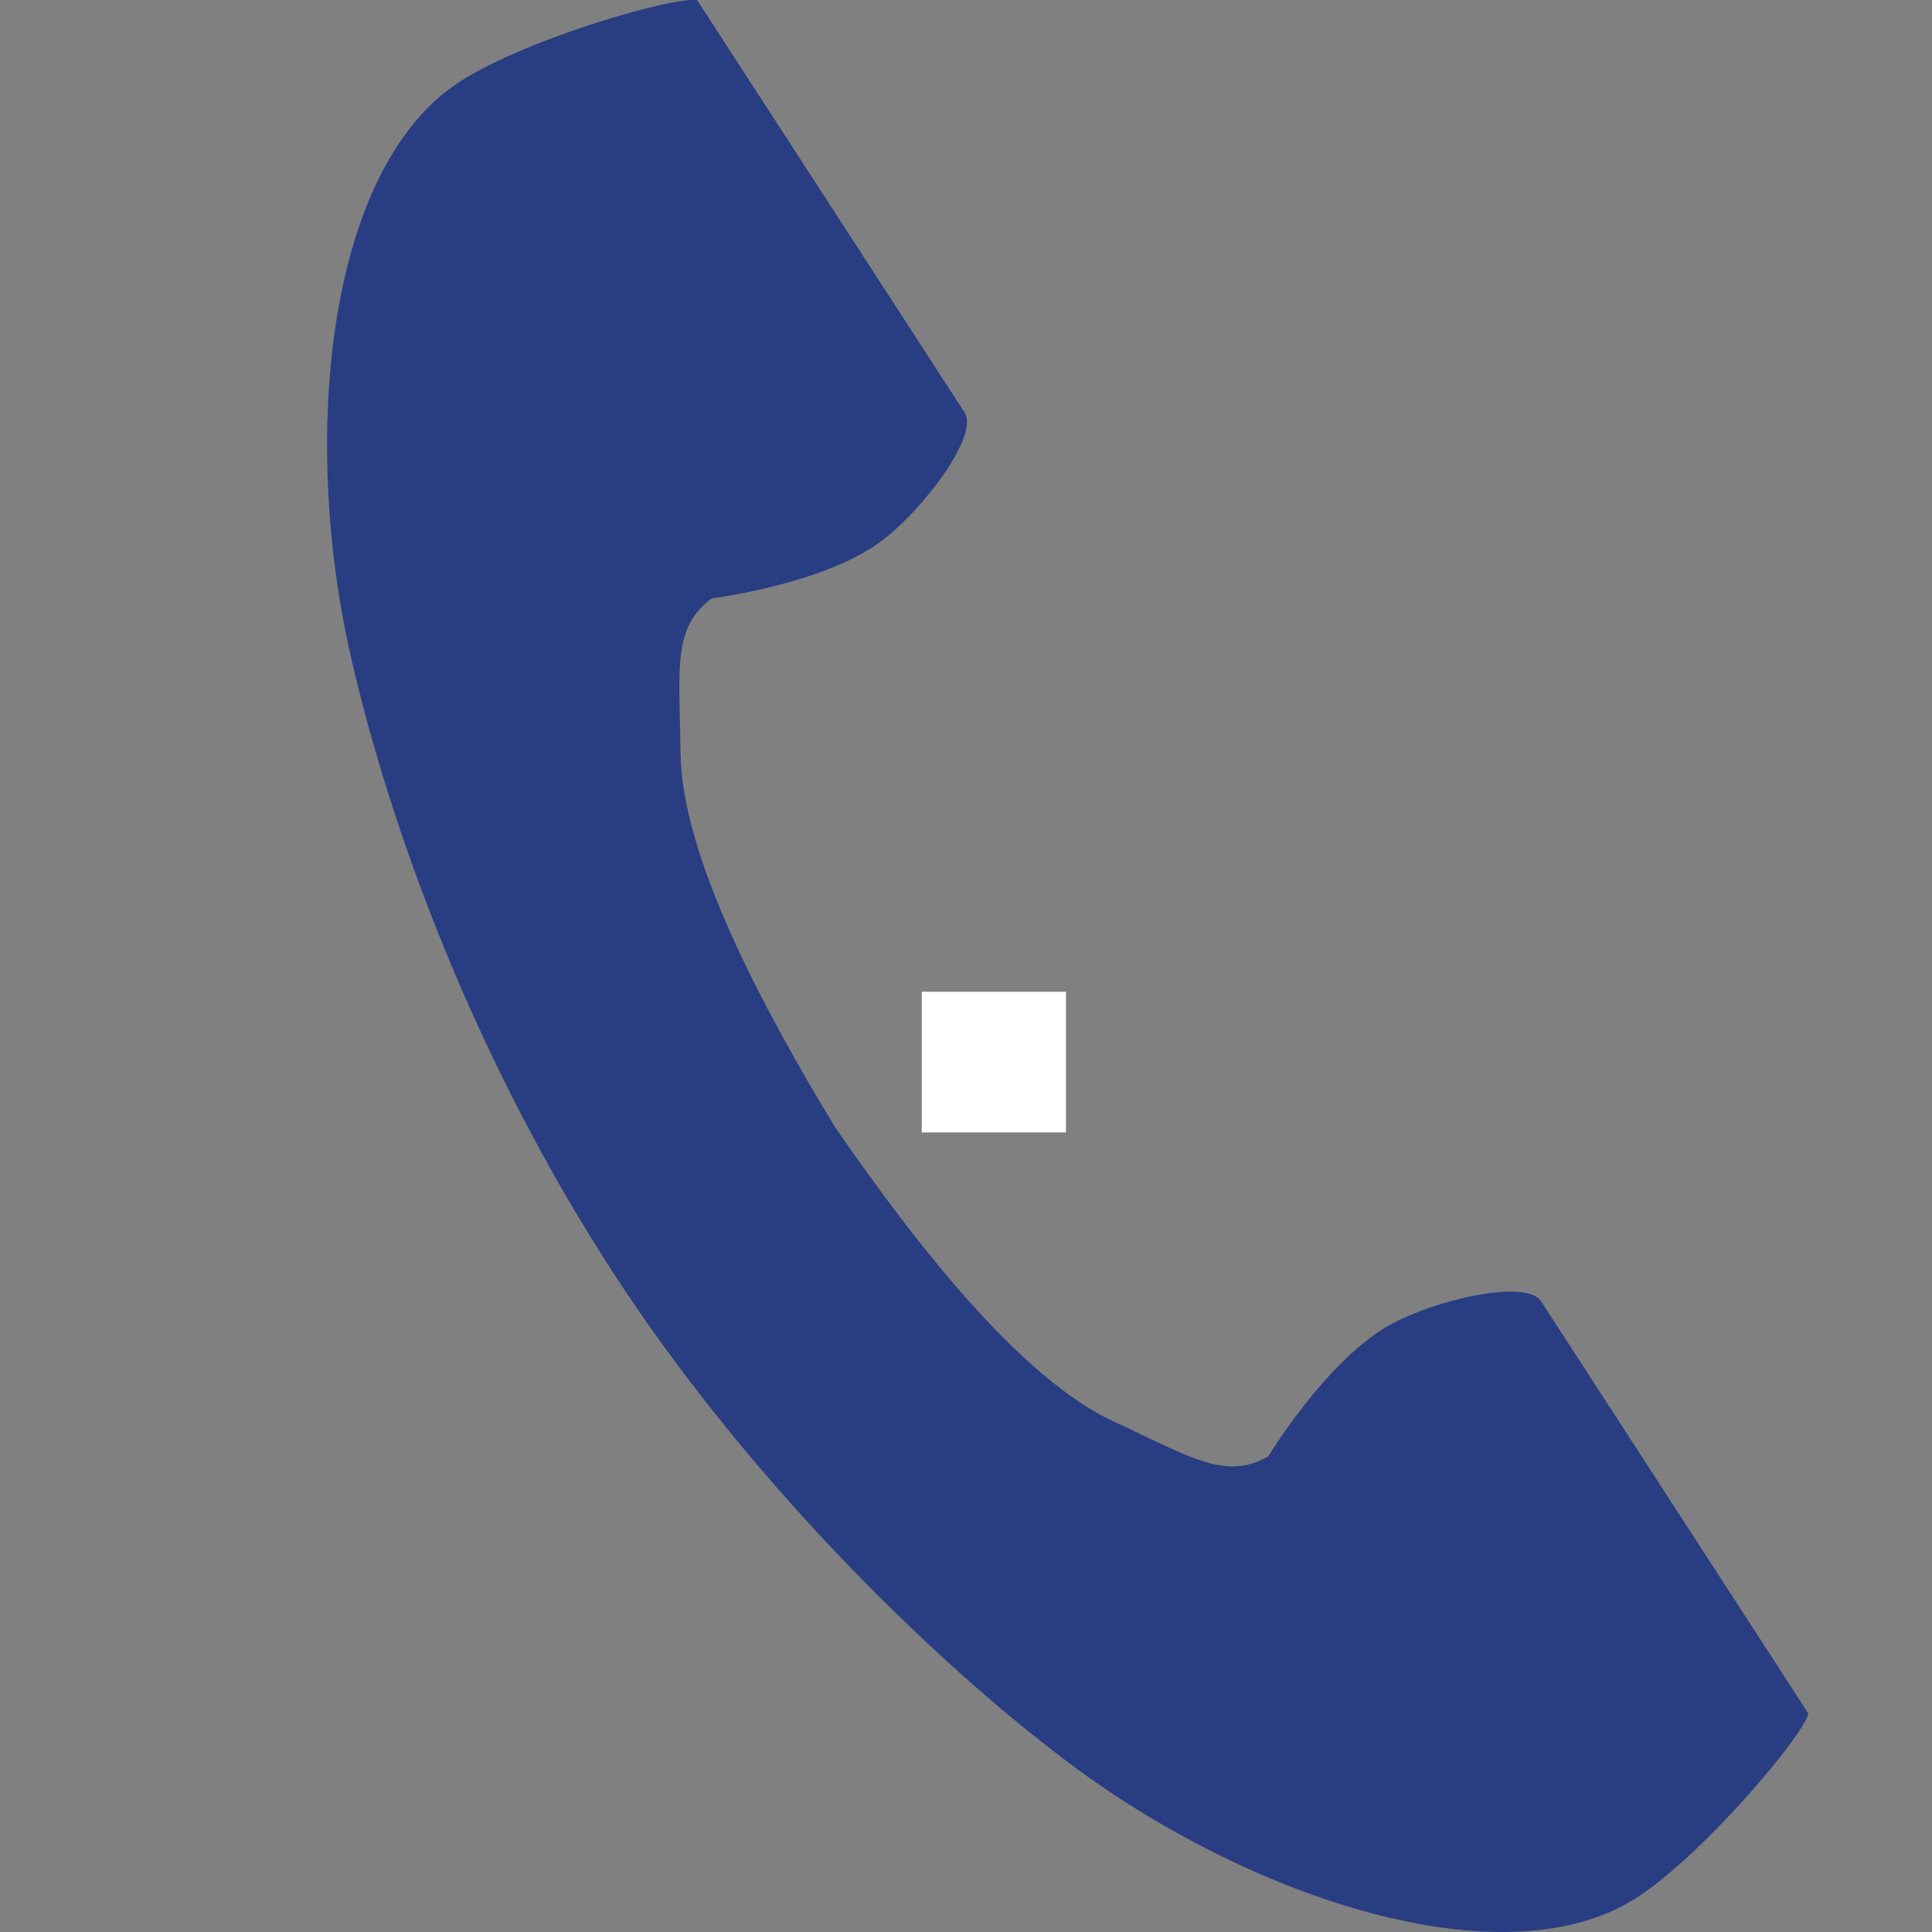 <svg width="28" height="28" viewBox="0 0 28 28" fill="none" xmlns="http://www.w3.org/2000/svg">
<rect x="0" y="0" width="28" height="28" fill="#808080" stroke="none"/>
<rect x="13.359" y="14.373" width="2.089" height="2.039" fill="white"/>
<g clip-path="url(#clip0_563_671)">
<g clip-path="url(#clip1_563_671)">
<path d="M6.66 1.186C4.736 2.434 4.358 6.334 5.084 9.513C5.65 11.988 6.853 15.309 8.881 18.436C10.789 21.378 13.45 24.015 15.48 25.541C18.086 27.501 21.801 28.747 23.725 27.499C24.698 26.868 26.143 25.144 26.209 24.835C26.209 24.835 25.362 23.528 25.176 23.241L22.334 18.859C22.122 18.533 20.798 18.831 20.125 19.212C19.217 19.726 18.381 21.106 18.381 21.106C17.759 21.466 17.238 21.107 16.149 20.606C14.81 19.99 13.305 18.077 12.107 16.343C11.013 14.543 9.88 12.388 9.863 10.915C9.85 9.716 9.735 9.094 10.317 8.672C10.317 8.672 11.918 8.472 12.758 7.853C13.38 7.394 14.192 6.306 13.981 5.98L11.139 1.598C10.953 1.311 10.105 0.004 10.105 0.004C9.796 -0.062 7.633 0.555 6.66 1.186Z" fill="#293D83"/>
</g>
</g>
<defs>
<clipPath id="clip0_563_671">
<rect width="28" height="28" fill="white"/>
</clipPath>
<clipPath id="clip1_563_671">
<rect width="28" height="28" fill="white" transform="translate(1.475)"/>
</clipPath>
</defs>
</svg>
